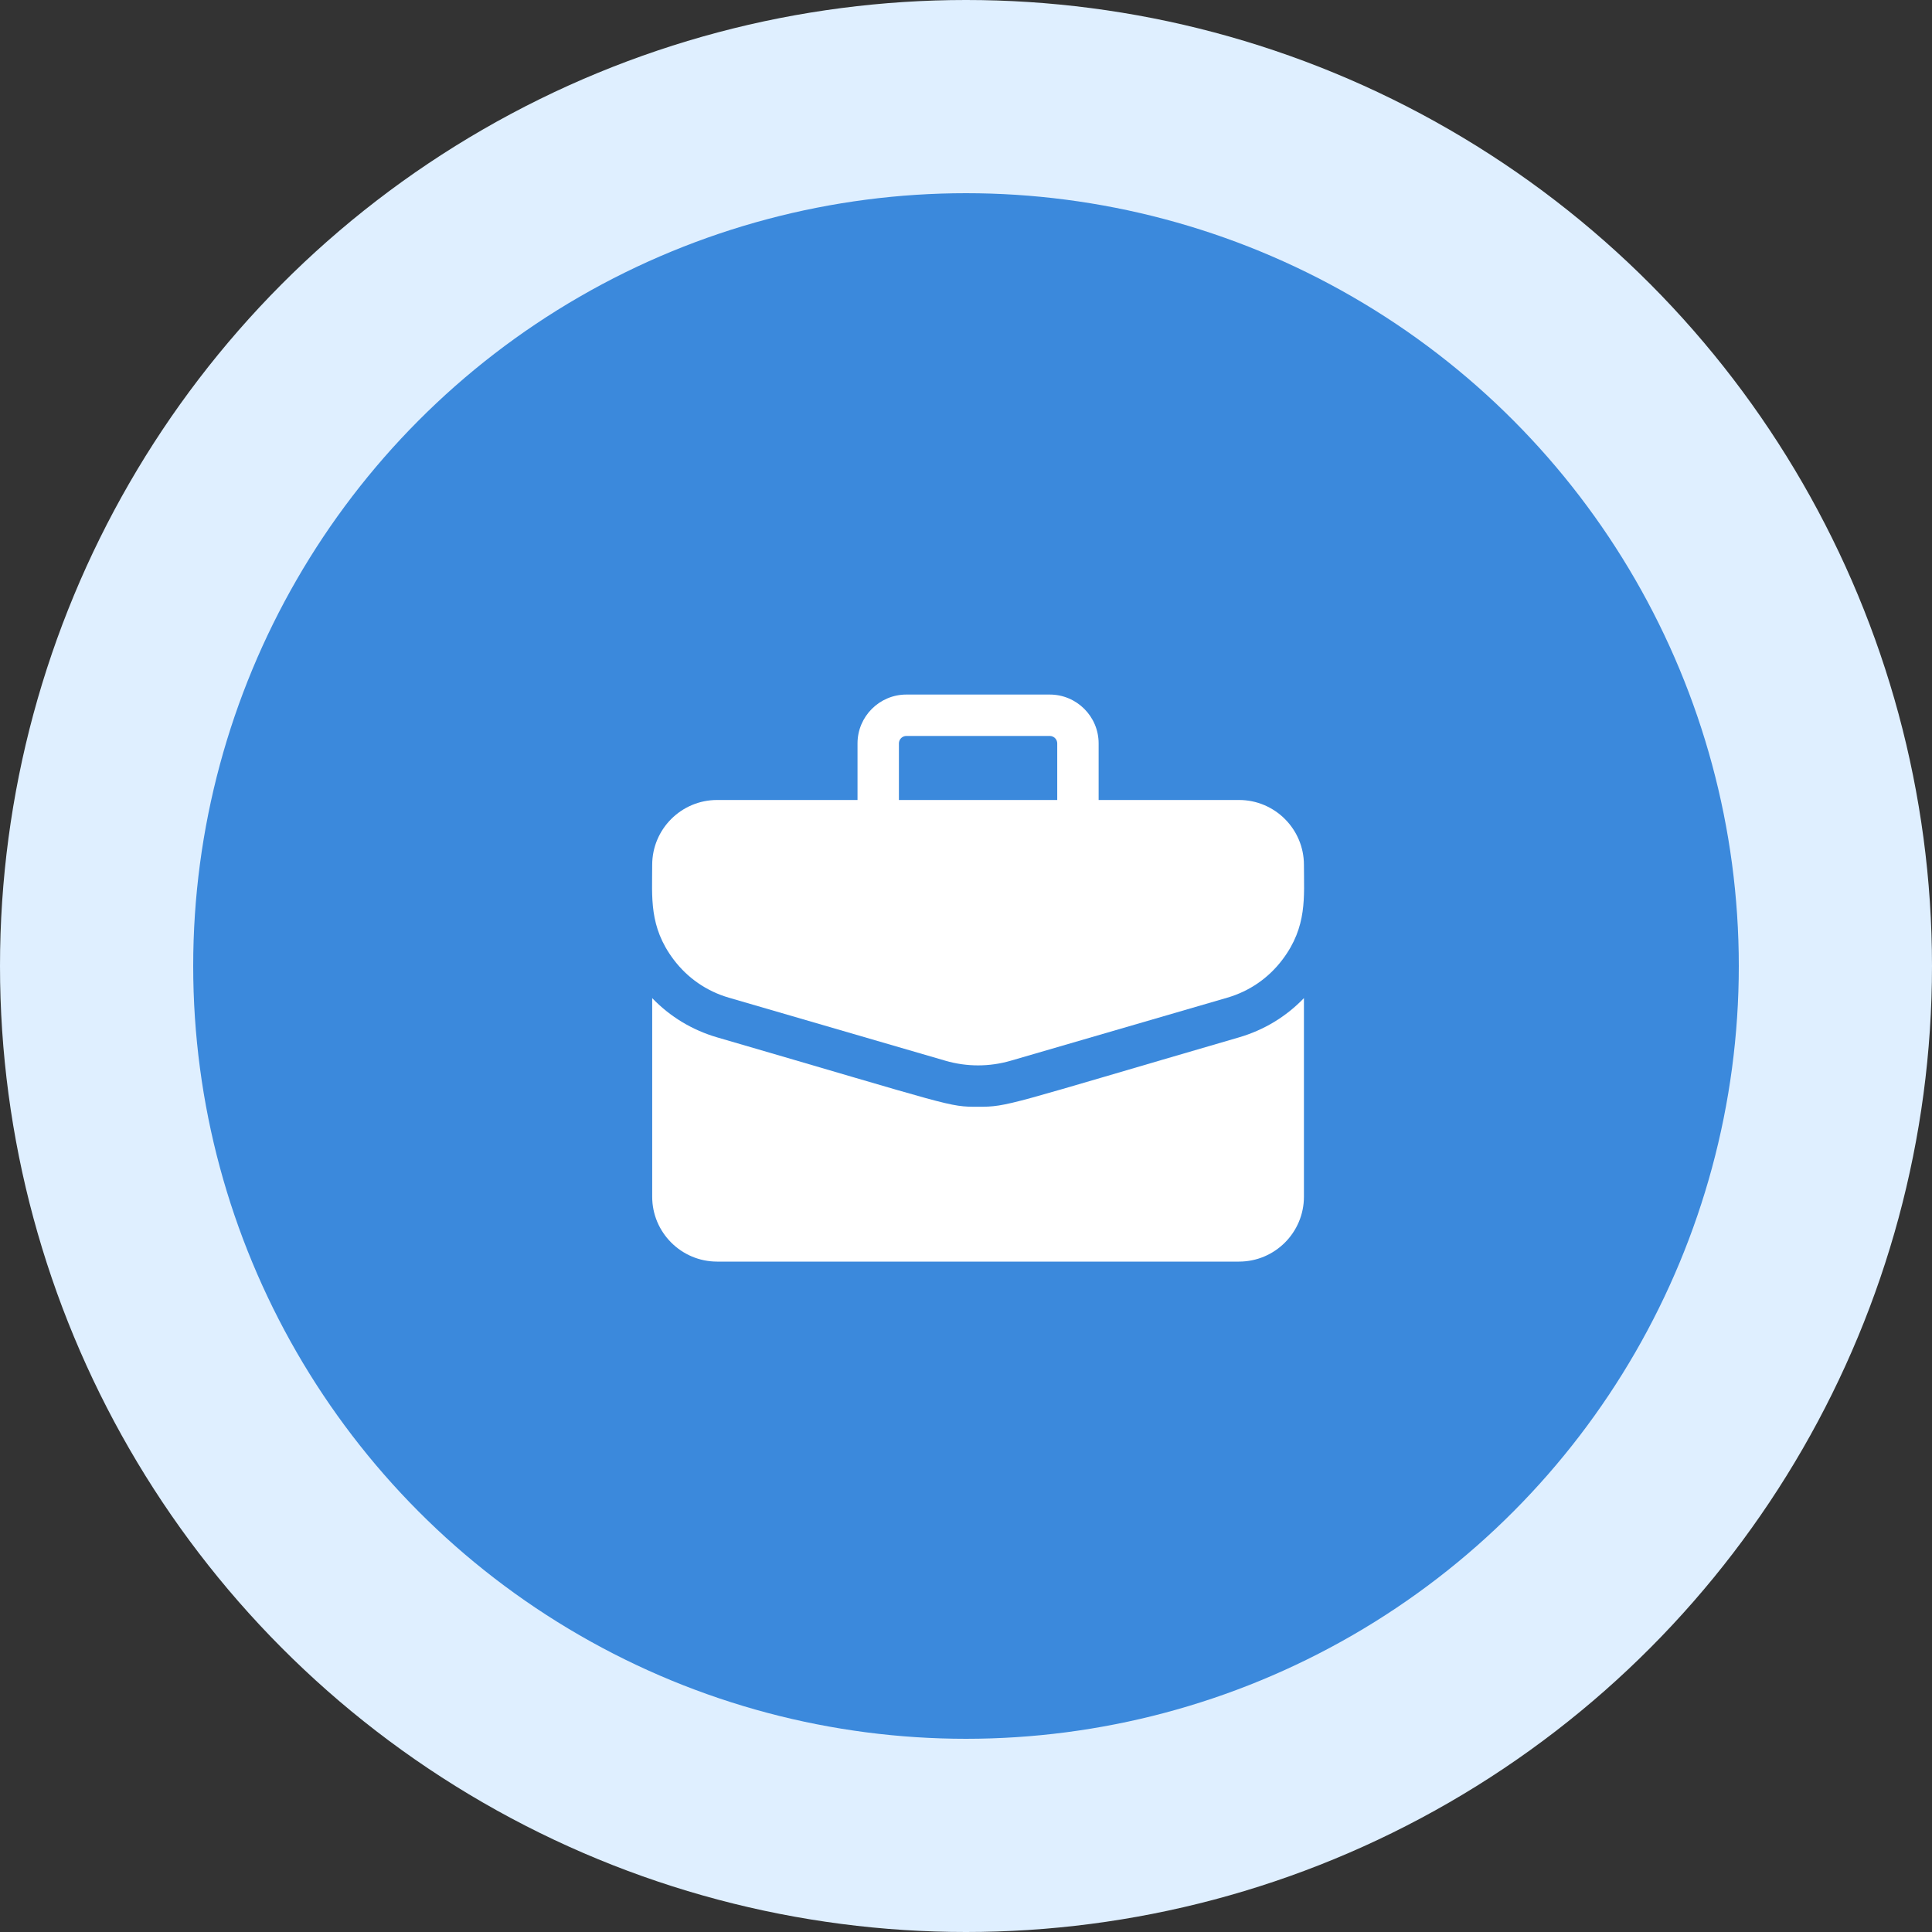 <svg width="80" height="80" viewBox="0 0 80 80" fill="none" xmlns="http://www.w3.org/2000/svg">
<rect x="0" y="0" width="80" height="80" fill="#333333" stroke="none"/>
<circle cx="40" cy="40" r="40" fill="#DFEFFF"/>
<circle cx="40" cy="40" r="32" fill="#3B89DC"/>
<path d="M51.307 33.126H45.492V30.783C45.492 29.667 44.584 28.76 43.468 28.76H37.531C36.416 28.76 35.508 29.667 35.508 30.783V33.126H29.693C28.211 33.126 27.006 34.331 27.006 35.813C27.006 37.158 26.868 38.367 27.888 39.726C28.465 40.495 29.258 41.043 30.181 41.312L39.143 43.921C40.031 44.18 40.969 44.18 41.856 43.921L50.819 41.312C51.742 41.043 52.534 40.495 53.111 39.726C54.136 38.361 53.993 37.14 53.993 35.813C53.993 34.331 52.788 33.126 51.307 33.126ZM37.222 30.783C37.222 30.612 37.361 30.474 37.531 30.474H43.468C43.639 30.474 43.778 30.613 43.778 30.783V33.126H37.222V30.783Z" fill="white"/>
<path d="M51.298 42.957C41.631 45.772 41.756 45.829 40.5 45.829C39.253 45.829 39.549 45.824 29.702 42.957C28.664 42.655 27.744 42.098 27.006 41.33V49.554C27.006 51.035 28.212 52.24 29.693 52.24H51.307C52.788 52.24 53.993 51.035 53.993 49.554V41.33C53.255 42.098 52.336 42.655 51.298 42.957Z" fill="white"/>
</svg>
